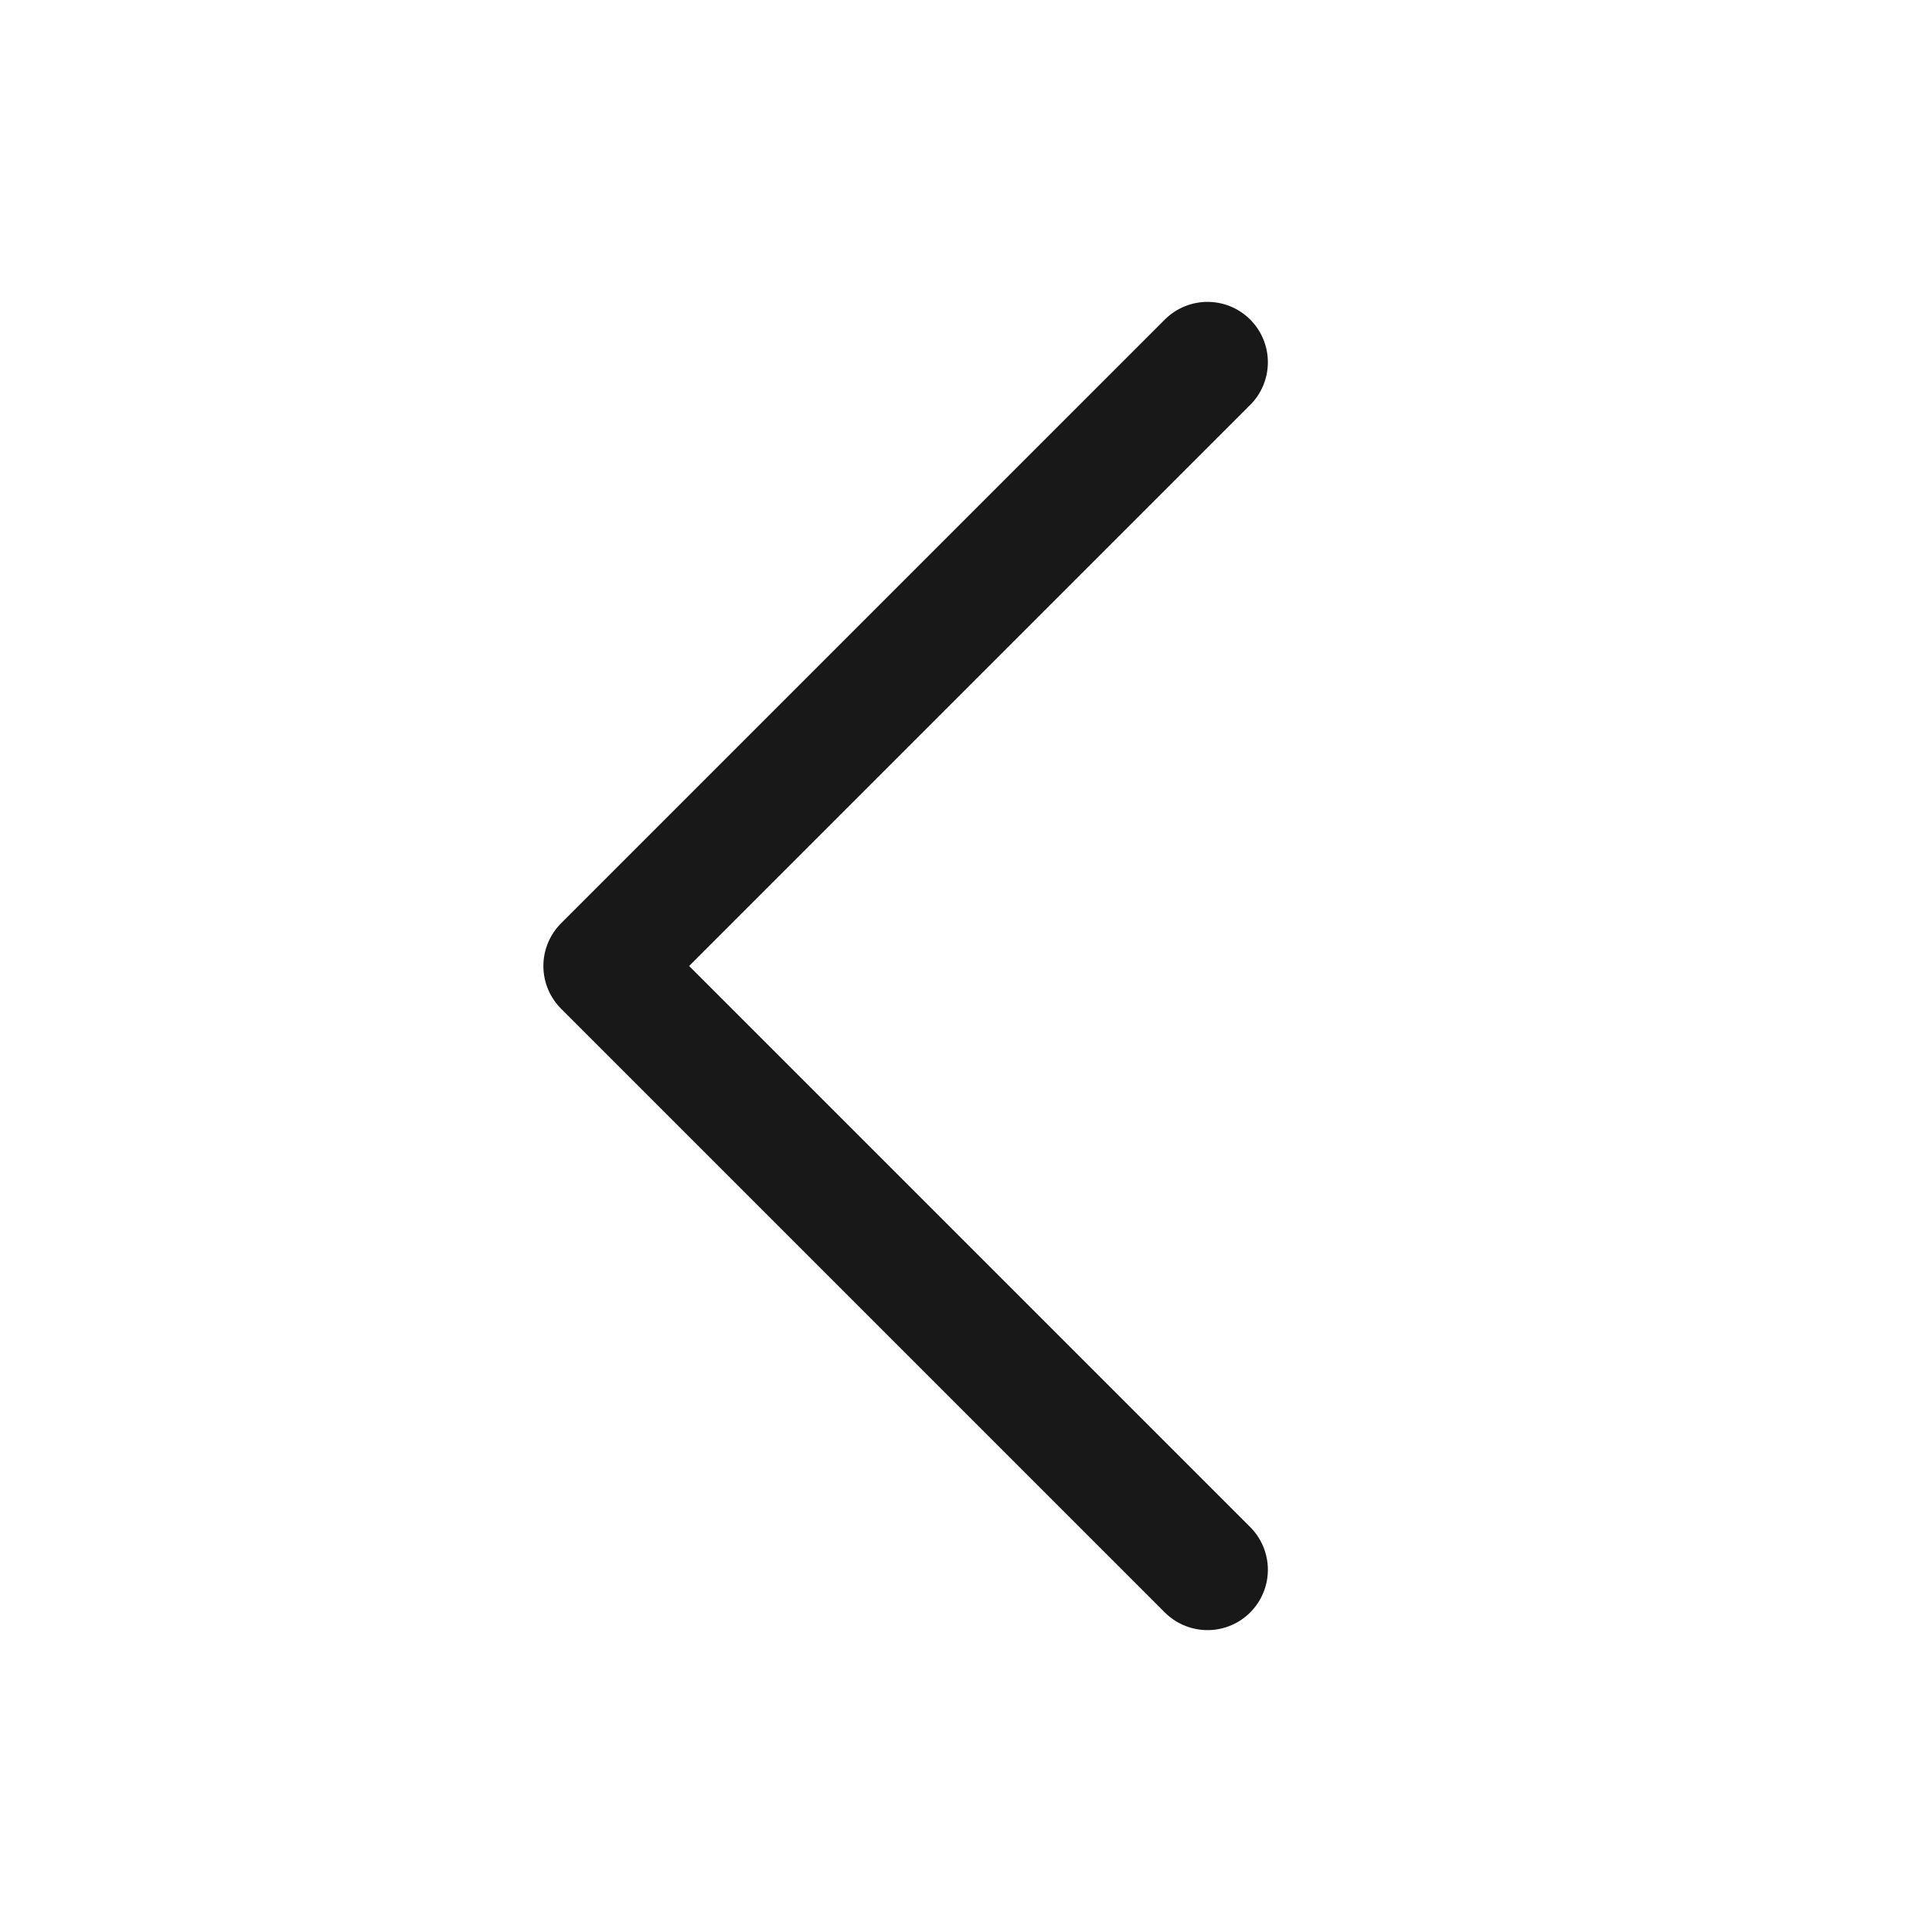 <svg width="16" height="16" viewBox="0 0 16 16" fill="none" xmlns="http://www.w3.org/2000/svg">
<g clip-path="url(#clip0_5185_153553)">
<path d="M10 13L5 8L10 3" stroke="#181818" stroke-linecap="round" stroke-linejoin="round"/>
</g>
<defs>
<clipPath id="clip0_5185_153553">
<rect width="16" height="16" fill="white"/>
</clipPath>
</defs>
</svg>
